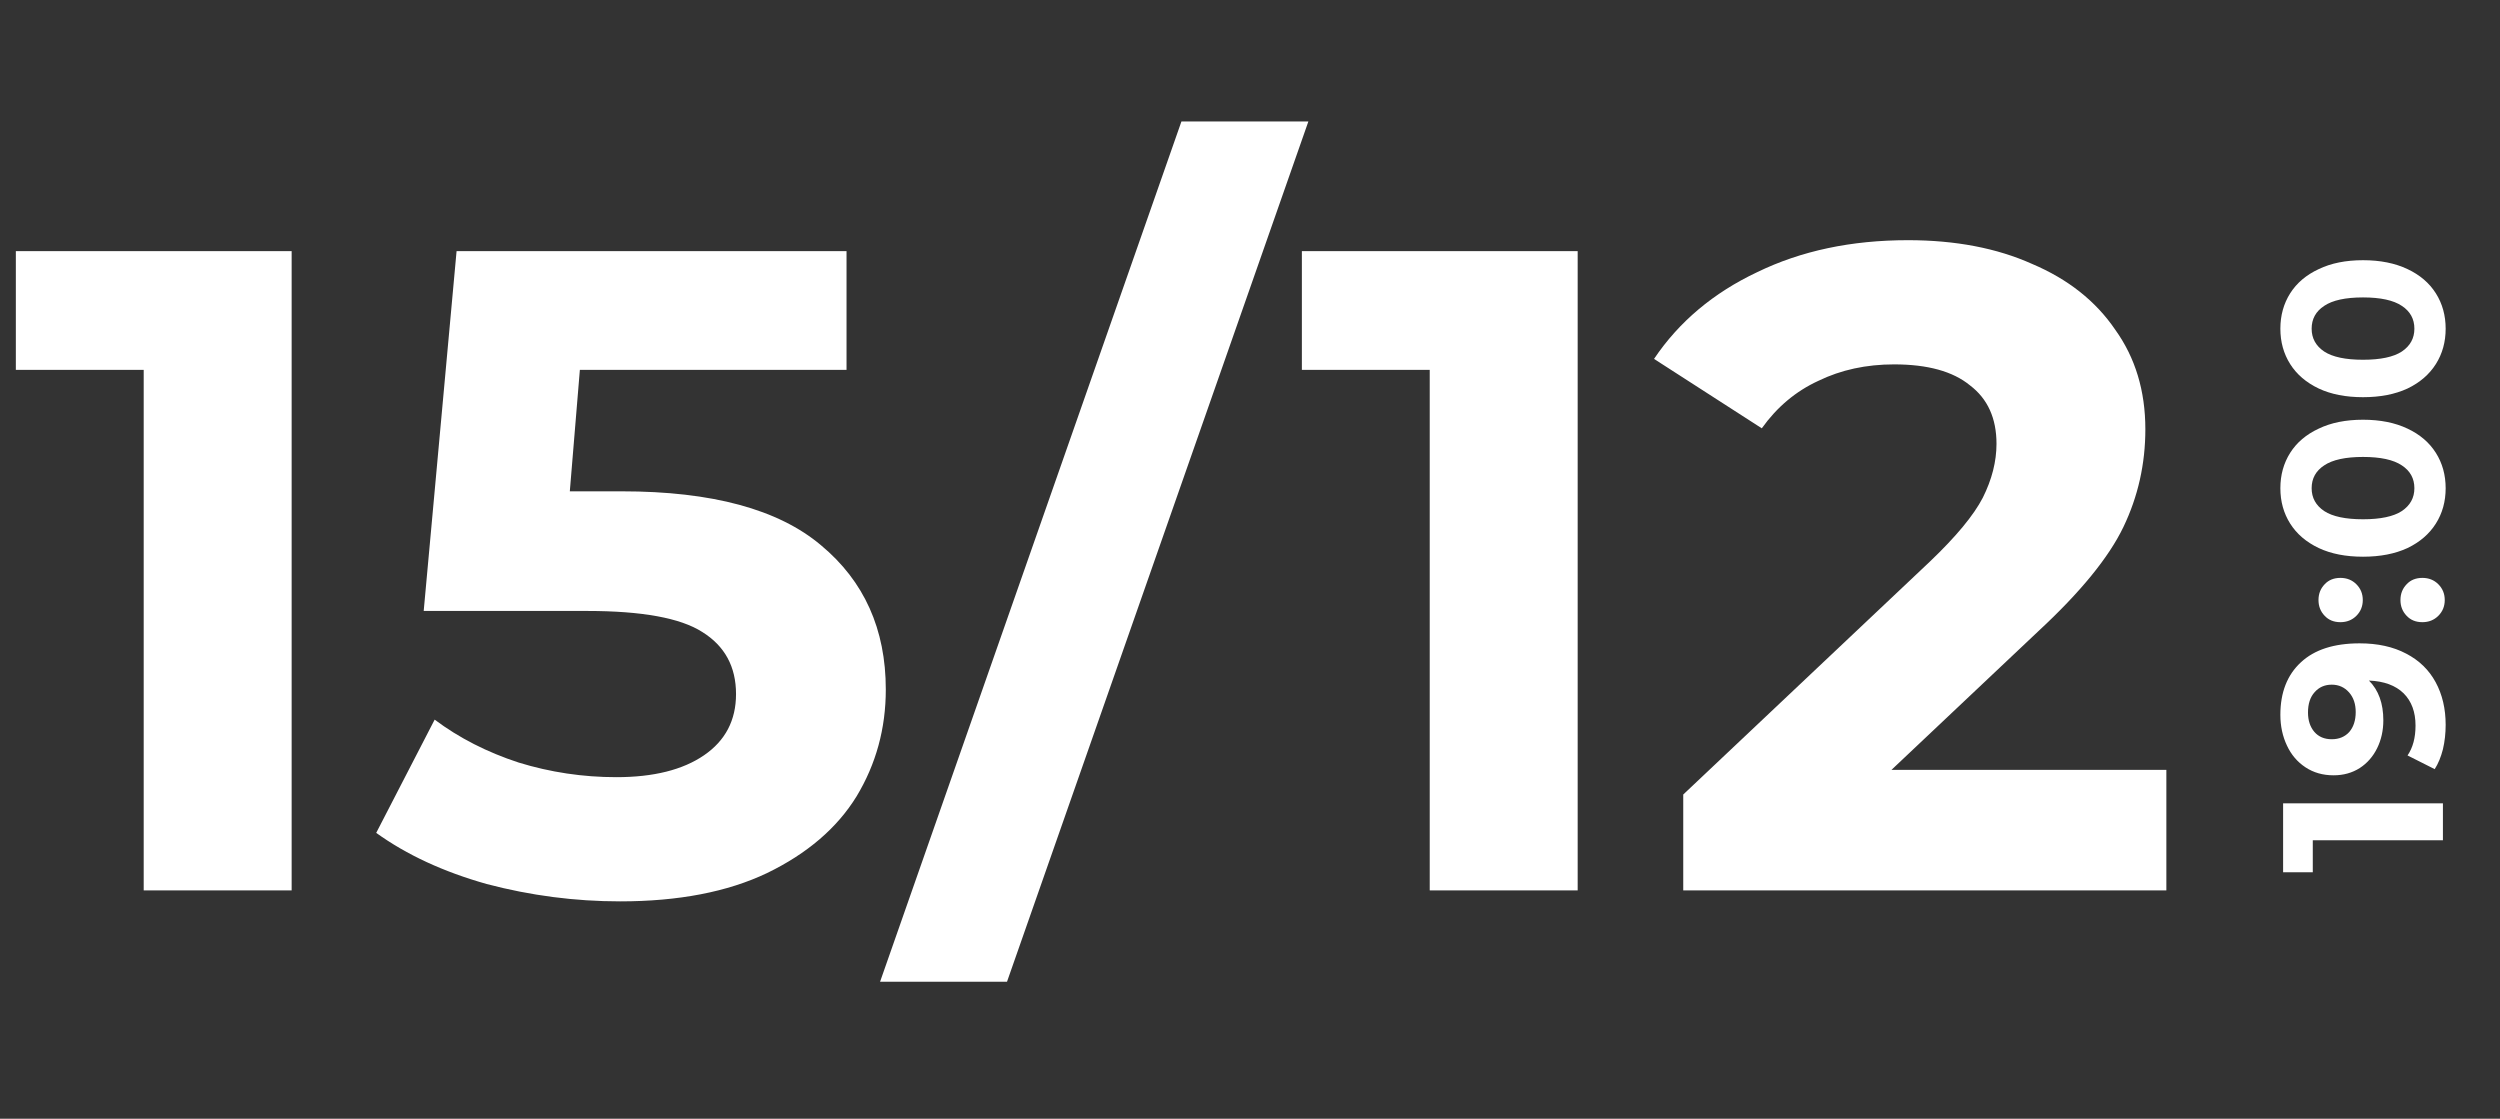 <?xml version="1.0" encoding="UTF-8"?> <svg xmlns="http://www.w3.org/2000/svg" width="219" height="98" viewBox="0 0 219 98" fill="none"><rect x="0" y="0" width="219" height="98" fill="#333333" stroke="none"/><path d="M25.548 22V78H12.588V32.4H1.388V22H25.548ZM54.476 43.04C62.37 43.04 68.183 44.613 71.916 47.76C75.703 50.907 77.596 55.12 77.596 60.4C77.596 63.813 76.743 66.933 75.036 69.76C73.33 72.533 70.716 74.773 67.196 76.48C63.73 78.133 59.436 78.96 54.316 78.96C50.37 78.96 46.476 78.453 42.636 77.44C38.85 76.373 35.623 74.88 32.956 72.96L38.076 63.04C40.21 64.64 42.663 65.893 45.436 66.8C48.21 67.653 51.063 68.08 53.996 68.08C57.25 68.08 59.81 67.44 61.676 66.16C63.543 64.88 64.476 63.093 64.476 60.8C64.476 58.4 63.49 56.587 61.516 55.36C59.596 54.133 56.236 53.52 51.436 53.52H37.116L39.996 22H74.156V32.4H50.796L49.916 43.04H54.476ZM103.494 10.64H114.614L88.214 86H77.094L103.494 10.64ZM138.204 22V78H125.244V32.4H114.044V22H138.204ZM189.773 67.44V78H147.452V69.6L169.053 49.2C171.346 47.013 172.893 45.147 173.693 43.6C174.493 42 174.893 40.427 174.893 38.88C174.893 36.64 174.119 34.933 172.573 33.76C171.079 32.533 168.866 31.92 165.932 31.92C163.479 31.92 161.266 32.4 159.293 33.36C157.319 34.267 155.666 35.653 154.333 37.52L144.893 31.44C147.079 28.187 150.093 25.653 153.933 23.84C157.773 21.973 162.173 21.04 167.133 21.04C171.293 21.04 174.919 21.733 178.013 23.12C181.159 24.453 183.586 26.373 185.293 28.88C187.053 31.333 187.933 34.24 187.933 37.6C187.933 40.64 187.293 43.493 186.013 46.16C184.733 48.827 182.253 51.867 178.573 55.28L165.693 67.44H189.773Z" fill="white"></path><path d="M200 70.369L214 70.369L214 73.609L202.6 73.609L202.6 76.409L200 76.409L200 70.369ZM199.76 62.617C199.76 60.657 200.36 59.124 201.56 58.017C202.747 56.91 204.46 56.357 206.7 56.357C208.287 56.357 209.647 56.657 210.78 57.257C211.913 57.844 212.773 58.677 213.36 59.757C213.947 60.837 214.24 62.084 214.24 63.497C214.24 64.244 214.16 64.957 214 65.637C213.827 66.317 213.587 66.897 213.28 67.377L210.9 66.177C211.367 65.497 211.6 64.624 211.6 63.557C211.6 62.37 211.253 61.431 210.56 60.737C209.853 60.044 208.84 59.67 207.52 59.617C208.36 60.457 208.78 61.617 208.78 63.097C208.78 63.99 208.6 64.804 208.24 65.537C207.88 66.27 207.373 66.85 206.72 67.277C206.053 67.704 205.287 67.917 204.42 67.917C203.487 67.917 202.667 67.684 201.96 67.217C201.253 66.751 200.713 66.117 200.34 65.317C199.953 64.504 199.76 63.604 199.76 62.617ZM206.36 62.377C206.36 61.67 206.167 61.097 205.78 60.657C205.38 60.204 204.873 59.977 204.26 59.977C203.647 59.977 203.147 60.197 202.76 60.637C202.373 61.064 202.18 61.657 202.18 62.417C202.18 63.111 202.367 63.677 202.74 64.117C203.113 64.544 203.62 64.757 204.26 64.757C204.9 64.757 205.413 64.544 205.8 64.117C206.173 63.677 206.36 63.097 206.36 62.377ZM206.98 52.563C206.98 53.109 206.793 53.569 206.42 53.943C206.047 54.316 205.58 54.503 205.02 54.503C204.447 54.503 203.987 54.316 203.64 53.943C203.28 53.569 203.1 53.109 203.1 52.563C203.1 52.016 203.28 51.556 203.64 51.183C203.987 50.809 204.447 50.623 205.02 50.623C205.58 50.623 206.047 50.809 206.42 51.183C206.793 51.556 206.98 52.016 206.98 52.563ZM214.16 52.563C214.16 53.109 213.973 53.569 213.6 53.943C213.227 54.316 212.76 54.503 212.2 54.503C211.627 54.503 211.167 54.316 210.82 53.943C210.46 53.569 210.28 53.109 210.28 52.563C210.28 52.016 210.46 51.556 210.82 51.183C211.167 50.809 211.627 50.623 212.2 50.623C212.76 50.623 213.227 50.809 213.6 51.183C213.973 51.556 214.16 52.016 214.16 52.563ZM214.24 42.768C214.24 43.928 213.953 44.962 213.38 45.868C212.807 46.775 211.98 47.488 210.9 48.008C209.807 48.515 208.507 48.768 207 48.768C205.493 48.768 204.2 48.515 203.12 48.008C202.027 47.488 201.193 46.775 200.62 45.868C200.047 44.962 199.76 43.928 199.76 42.768C199.76 41.608 200.047 40.575 200.62 39.668C201.193 38.762 202.027 38.055 203.12 37.548C204.2 37.028 205.493 36.768 207 36.768C208.507 36.768 209.807 37.028 210.9 37.548C211.98 38.055 212.807 38.762 213.38 39.668C213.953 40.575 214.24 41.608 214.24 42.768ZM211.5 42.768C211.5 41.915 211.133 41.248 210.4 40.768C209.667 40.275 208.533 40.028 207 40.028C205.467 40.028 204.333 40.275 203.6 40.768C202.867 41.248 202.5 41.915 202.5 42.768C202.5 43.608 202.867 44.275 203.6 44.768C204.333 45.248 205.467 45.488 207 45.488C208.533 45.488 209.667 45.248 210.4 44.768C211.133 44.275 211.5 43.608 211.5 42.768ZM214.24 28.794C214.24 29.954 213.953 30.988 213.38 31.894C212.807 32.801 211.98 33.514 210.9 34.034C209.807 34.541 208.507 34.794 207 34.794C205.493 34.794 204.2 34.541 203.12 34.034C202.027 33.514 201.193 32.801 200.62 31.894C200.047 30.988 199.76 29.954 199.76 28.794C199.76 27.634 200.047 26.601 200.62 25.694C201.193 24.788 202.027 24.081 203.12 23.574C204.2 23.054 205.493 22.794 207 22.794C208.507 22.794 209.807 23.054 210.9 23.574C211.98 24.081 212.807 24.788 213.38 25.694C213.953 26.601 214.24 27.634 214.24 28.794ZM211.5 28.794C211.5 27.941 211.133 27.274 210.4 26.794C209.667 26.301 208.533 26.054 207 26.054C205.467 26.054 204.333 26.301 203.6 26.794C202.867 27.274 202.5 27.941 202.5 28.794C202.5 29.634 202.867 30.301 203.6 30.794C204.333 31.274 205.467 31.514 207 31.514C208.533 31.514 209.667 31.274 210.4 30.794C211.133 30.301 211.5 29.634 211.5 28.794Z" fill="white"></path></svg> 